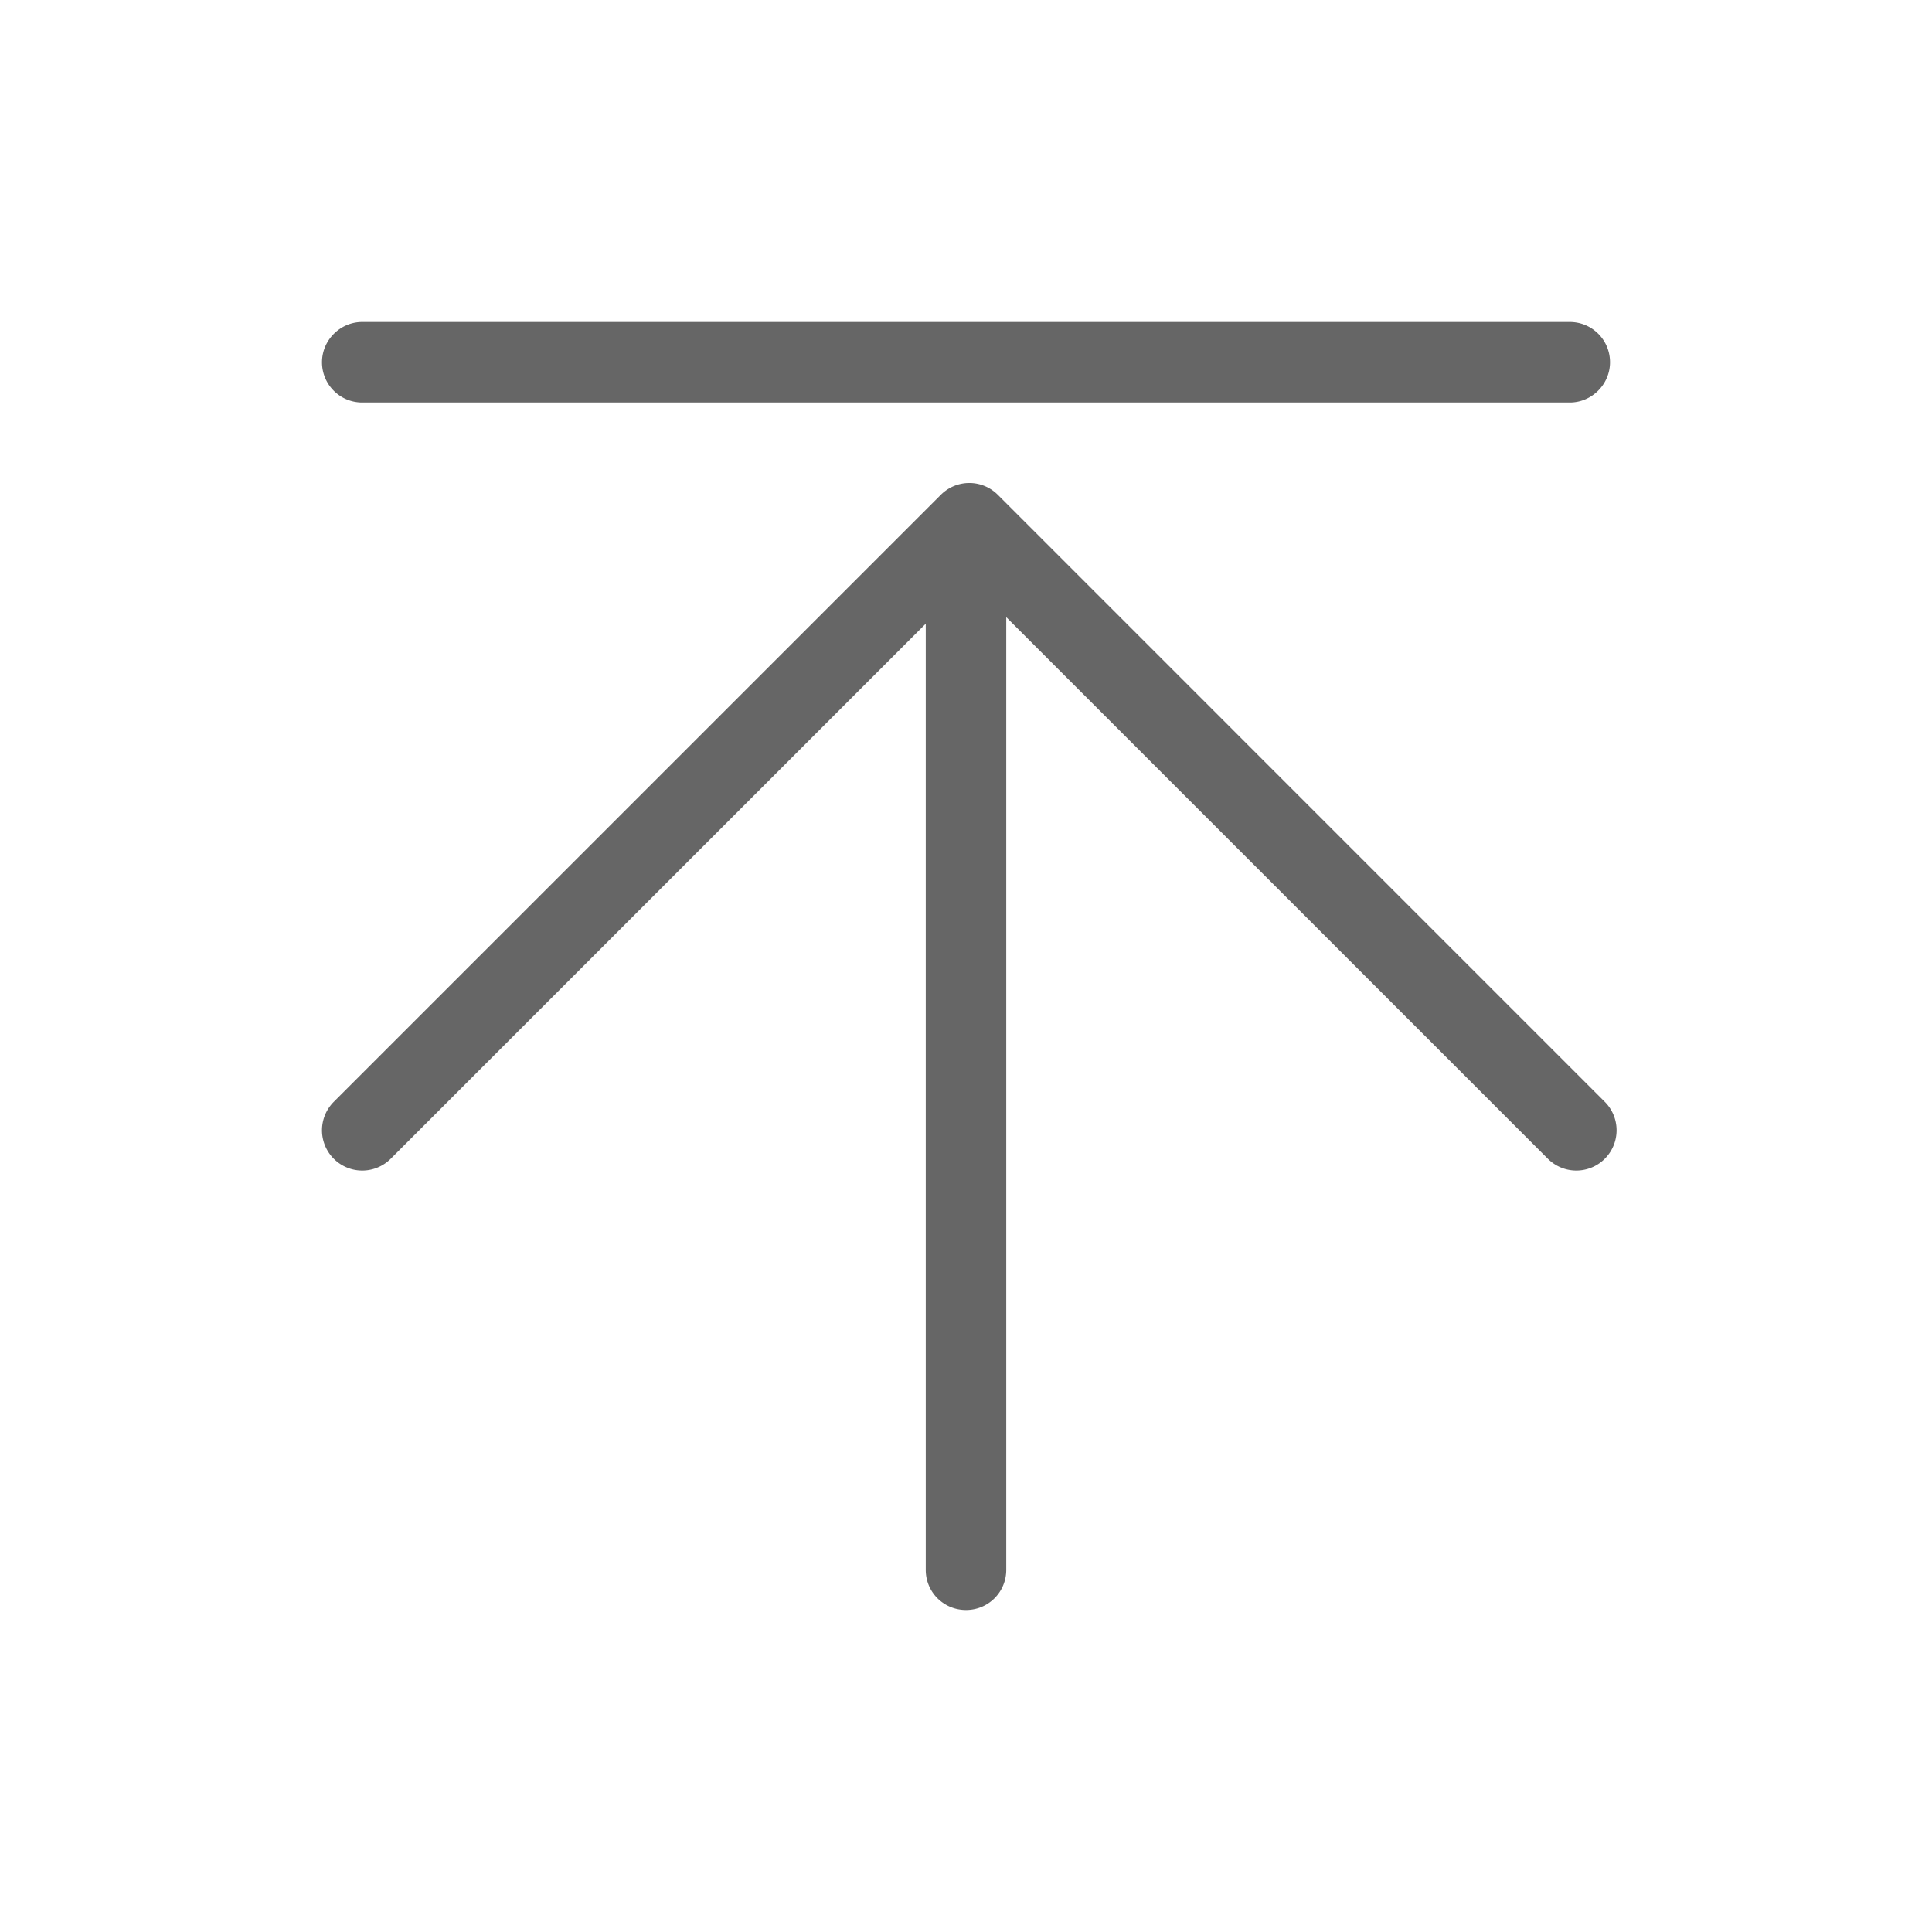 <svg class="icon" viewBox="0 0 1024 1024" xmlns="http://www.w3.org/2000/svg" p-id="2260" width="20" height="20"><path d="M820.395 614.165a21.333 21.333 0 0 0 30.165-30.187L528.853 262.251a21.333 21.333 0 0 0-30.187 0L176.917 583.979a21.333 21.333 0 1 0 30.165 30.187L490.667 330.581v501.483c0 11.883 9.557 21.269 21.333 21.269 11.861 0 21.333-9.515 21.333-21.269v-504.96l287.061 287.061zM170.667 192c0-11.776 9.707-21.333 21.333-21.333h640c11.776 0 21.333 9.472 21.333 21.333 0 11.776-9.707 21.333-21.333 21.333H192c-11.776 0-21.333-9.472-21.333-21.333z" fill="#666666"></path></svg>